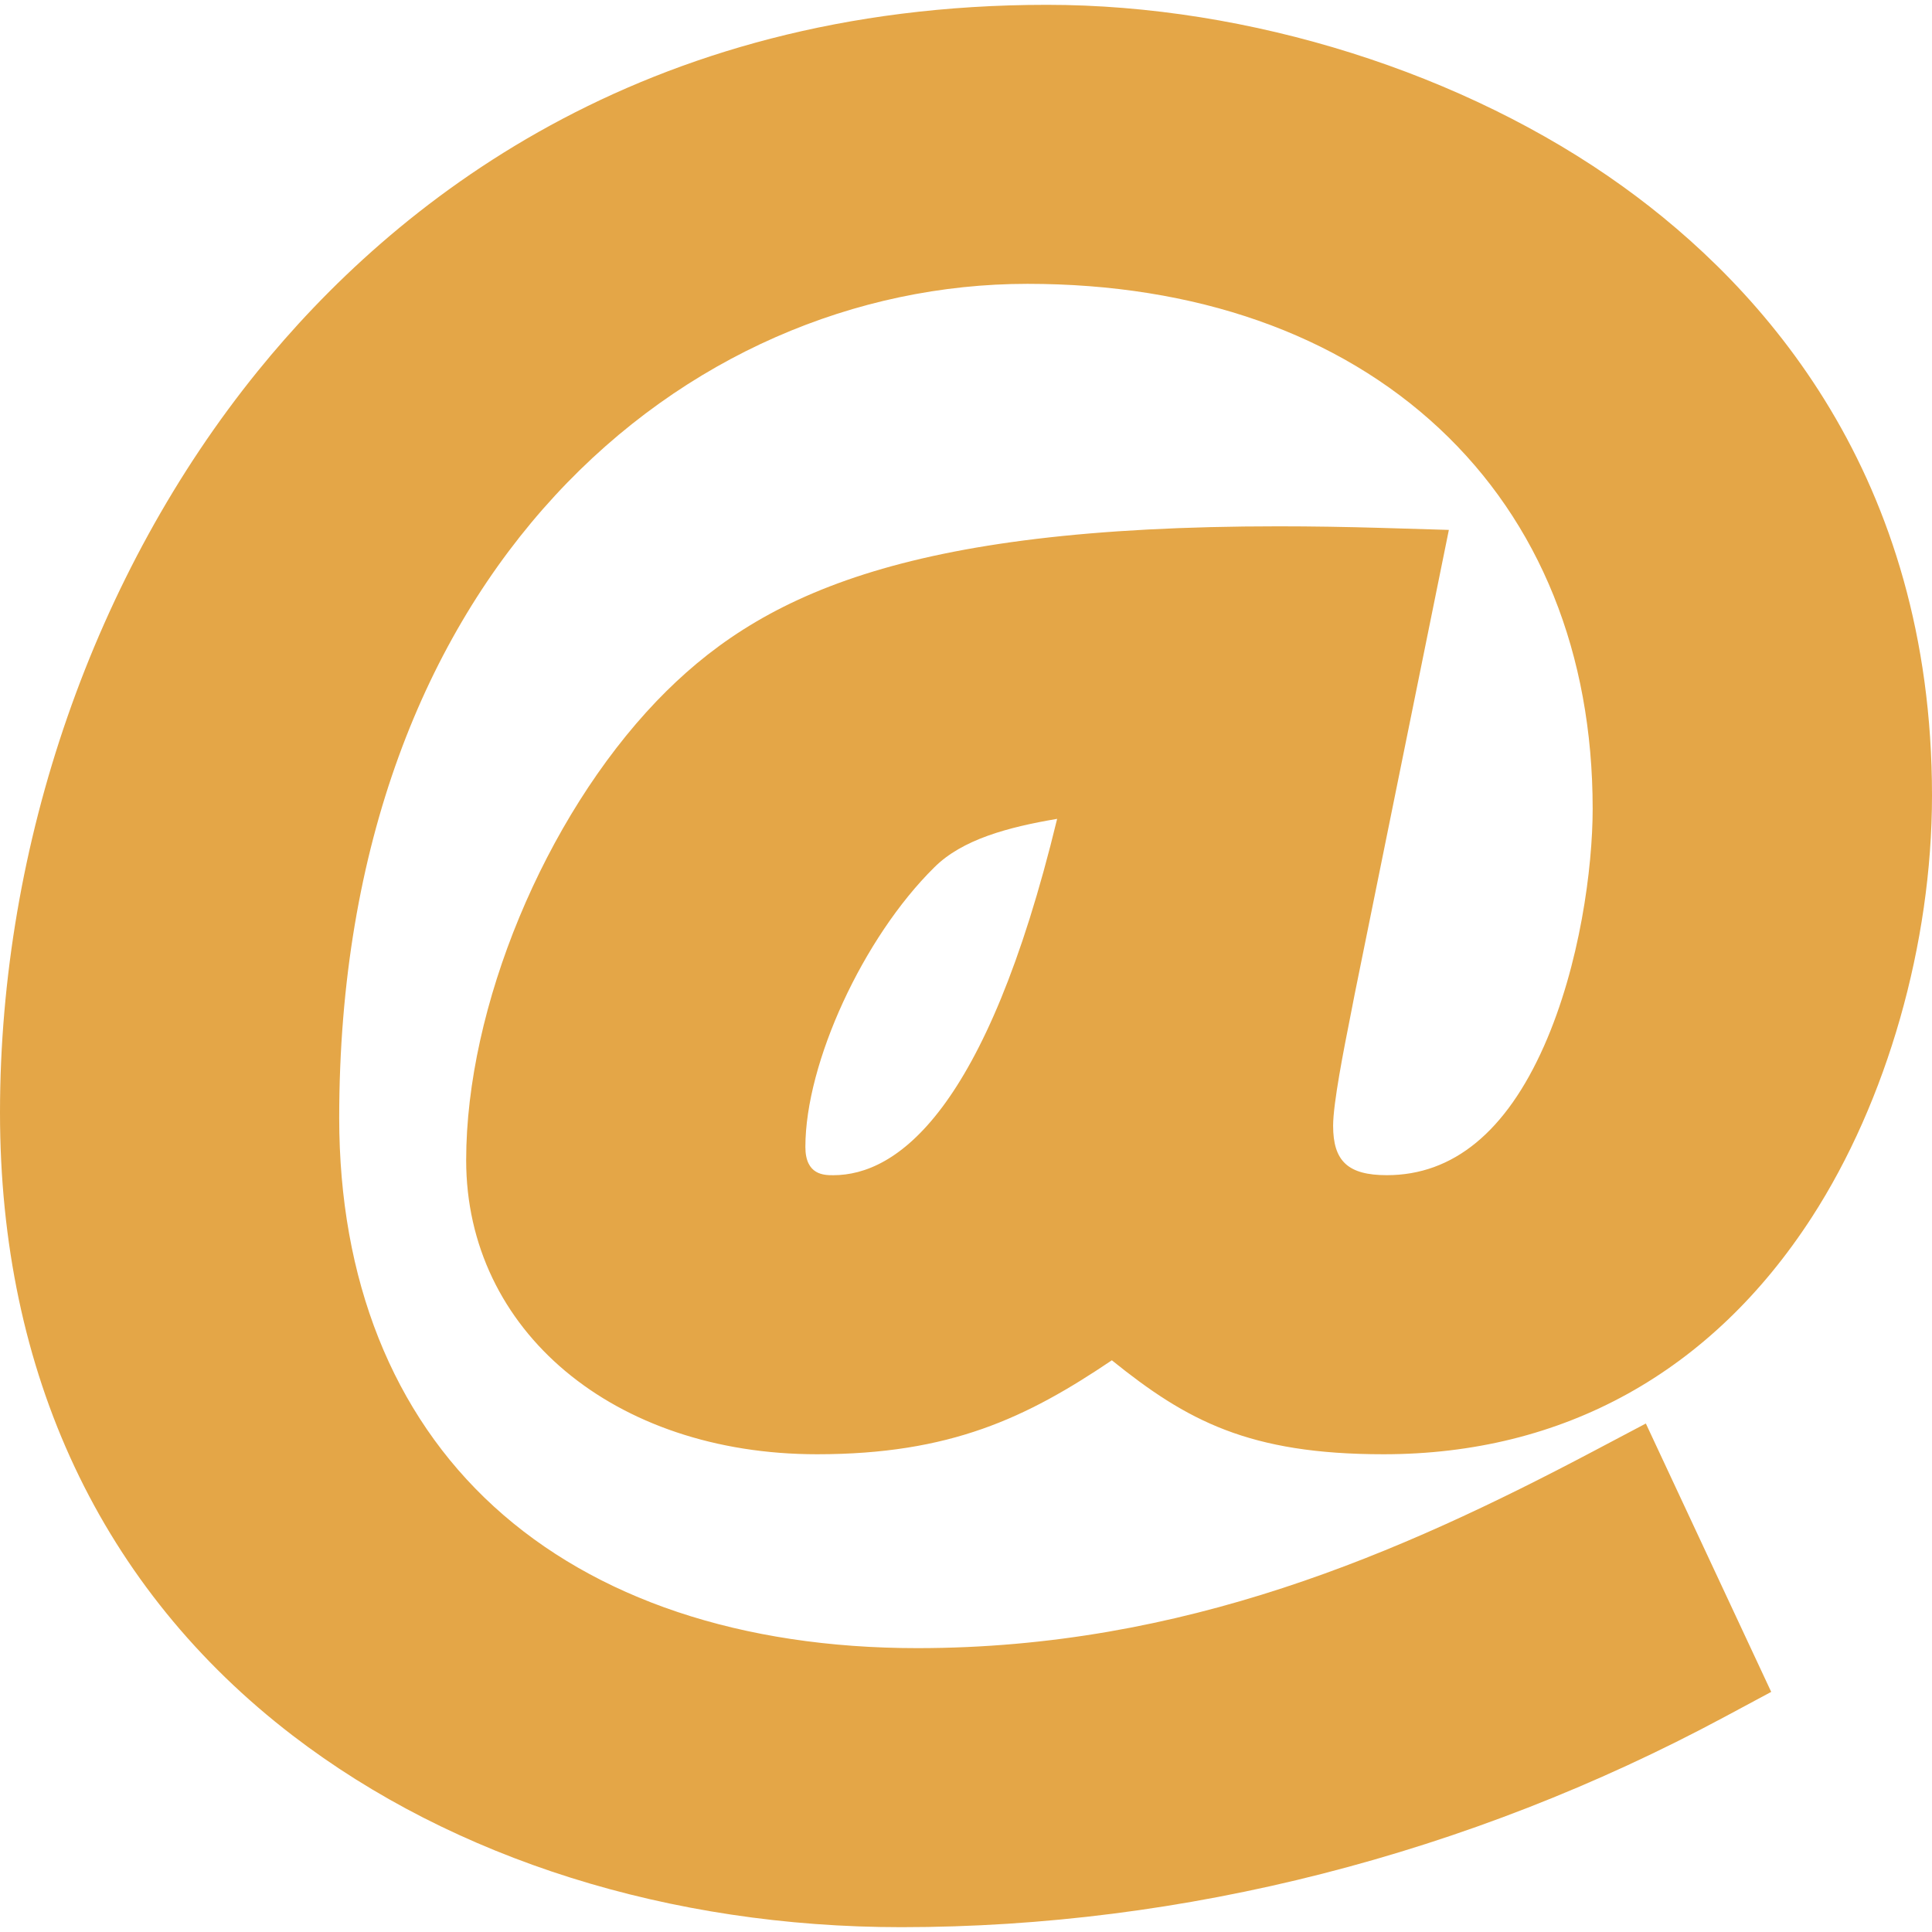 <?xml version="1.0" encoding="iso-8859-1"?>
<!-- Generator: Adobe Illustrator 16.0.0, SVG Export Plug-In . SVG Version: 6.00 Build 0)  -->
<!DOCTYPE svg PUBLIC "-//W3C//DTD SVG 1.1//EN" "http://www.w3.org/Graphics/SVG/1.1/DTD/svg11.dtd">
<svg xmlns="http://www.w3.org/2000/svg" xmlns:xlink="http://www.w3.org/1999/xlink" version="1.1" id="Capa_1" x="0px" y="0px" width="512px" height="512px" viewBox="0 0 495.91 495.91" style="enable-background:new 0 0 495.91 495.91;" xml:space="preserve">
<g>
	<g>
		<path d="M347.733,255.137l20.752-102.304l3.411-16.815l-17.15-0.509c-9.23-0.271-18.18-0.413-26.601-0.413    c-96.688,0-133.728,17.93-159.596,44.852c-28.795,30.107-48.891,78.563-48.891,117.858c0,43.73,37.878,75.475,90.069,75.475    c34.194,0,53.75-9.34,75.667-24.119c19.209,15.498,35.205,24.119,69.735,24.119c46.132,0,84.131-21.012,109.89-60.764    c19.344-29.85,30.891-70.335,30.891-108.307c0-82.026-43.151-130.293-79.354-156.342C375.978,18.67,320.714,1.238,268.729,1.238    c-104.458,0-167.811,51.128-202.562,94.018C24.12,147.155,0,216.533,0,285.6c0,66.912,25.985,122.203,75.145,159.896    c41.36,31.716,96.834,49.176,156.201,49.176c72.455,0,145.499-18.646,211.24-53.929l12.051-6.464l-5.787-12.39l-19.962-42.738    l-6.426-13.761l-13.426,7.092c-49.711,26.262-105.144,50.564-173.564,50.564c-45.121,0-82.73-12.587-108.753-36.398    c-25.94-23.732-39.651-58.209-39.651-99.699c0-140.553,88.869-214.094,176.651-214.094c43.181,0,79.745,12.843,105.742,37.138    c25.741,24.059,39.348,57.808,39.348,97.606c0,15.09-3.265,40.083-12.464,60.853c-9.754,22.026-23.337,33.194-40.366,33.194    c-9.926,0-13.791-3.555-13.791-12.682c0-5.769,2.762-19.701,4.412-28.027C347.032,258.754,347.422,256.779,347.733,255.137z     M271.35,210.183c-18.295,75.491-41.292,91.473-57.464,91.473c-2.324,0-7.16,0-7.16-7.246c0-21.578,14.837-53.768,33.081-71.765    C247.016,215.444,258.78,212.321,271.35,210.183z" fill="#e4a647"/>
	</g>
</g>
<g>
</g>
<g>
</g>
<g>
</g>
<g>
</g>
<g>
</g>
<g>
</g>
<g>
</g>
<g>
</g>
<g>
</g>
<g>
</g>
<g>
</g>
<g>
</g>
<g>
</g>
<g>
</g>
<g>
</g>
</svg>
